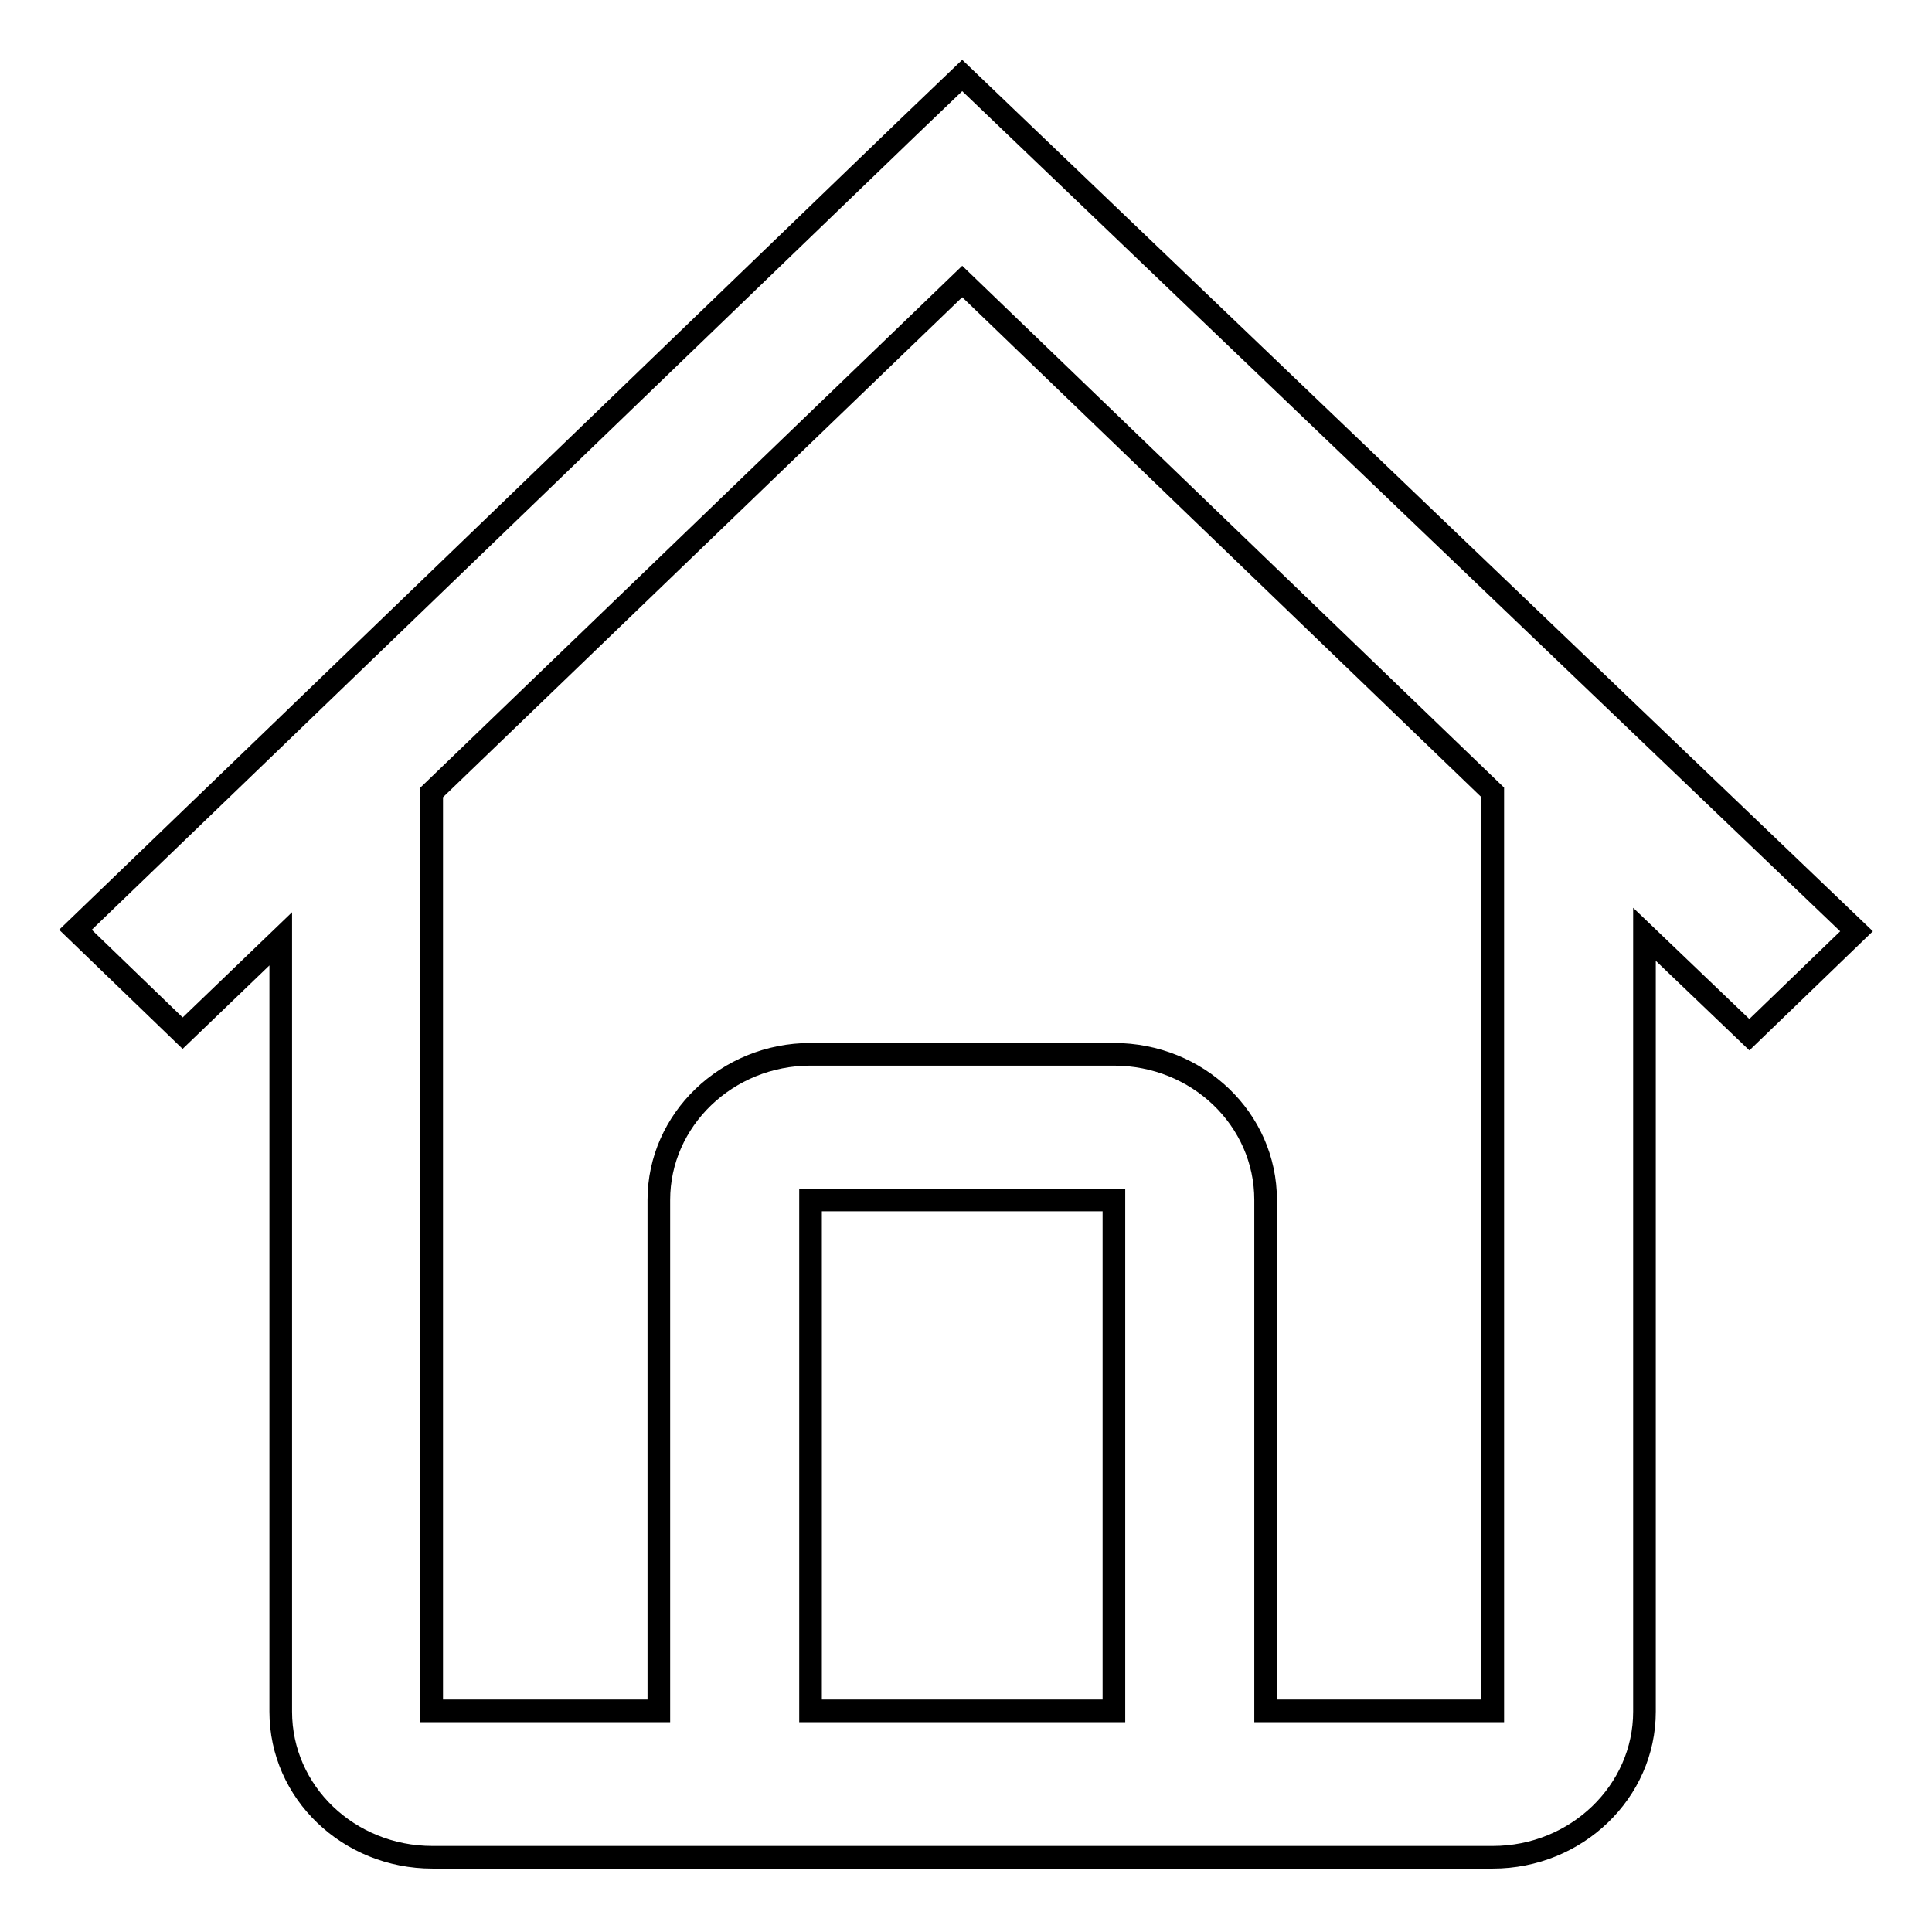 <?xml version="1.0" encoding="utf-8"?>
<!-- Svg Vector Icons : http://www.onlinewebfonts.com/icon -->
<!DOCTYPE svg PUBLIC "-//W3C//DTD SVG 1.1//EN" "http://www.w3.org/Graphics/SVG/1.1/DTD/svg11.dtd">
<svg version="1.1" xmlns="http://www.w3.org/2000/svg" xmlns:xlink="http://www.w3.org/1999/xlink" x="0px" y="0px" viewBox="0 0 256 256" enable-background="new 0 0 256 256" xml:space="preserve">
<g><g><path stroke-width="3" fill-opacity="0" stroke="#000000"  d="M127.5,10l-7.1,6.8L37.2,97L10,123.2l14.2,13.7l13-12.5v102.4c0,10.7,9,19.3,20.1,19.3h30.1h80.3h30.1c11.1,0,20.1-8.7,20.1-19.3V123.8l13.9,13.3l14.2-13.7L134.6,16.8L127.5,10z M147.6,226.7h-40.2V159h40.2V226.7z M197.8,226.7h-30.1V159c0-10.7-9-19.3-20.1-19.3h-40.2c-11.1,0-20.1,8.7-20.1,19.3v67.7H57.2V105l70.3-67.7l70.3,67.7L197.8,226.7z"/></g></g>
</svg>